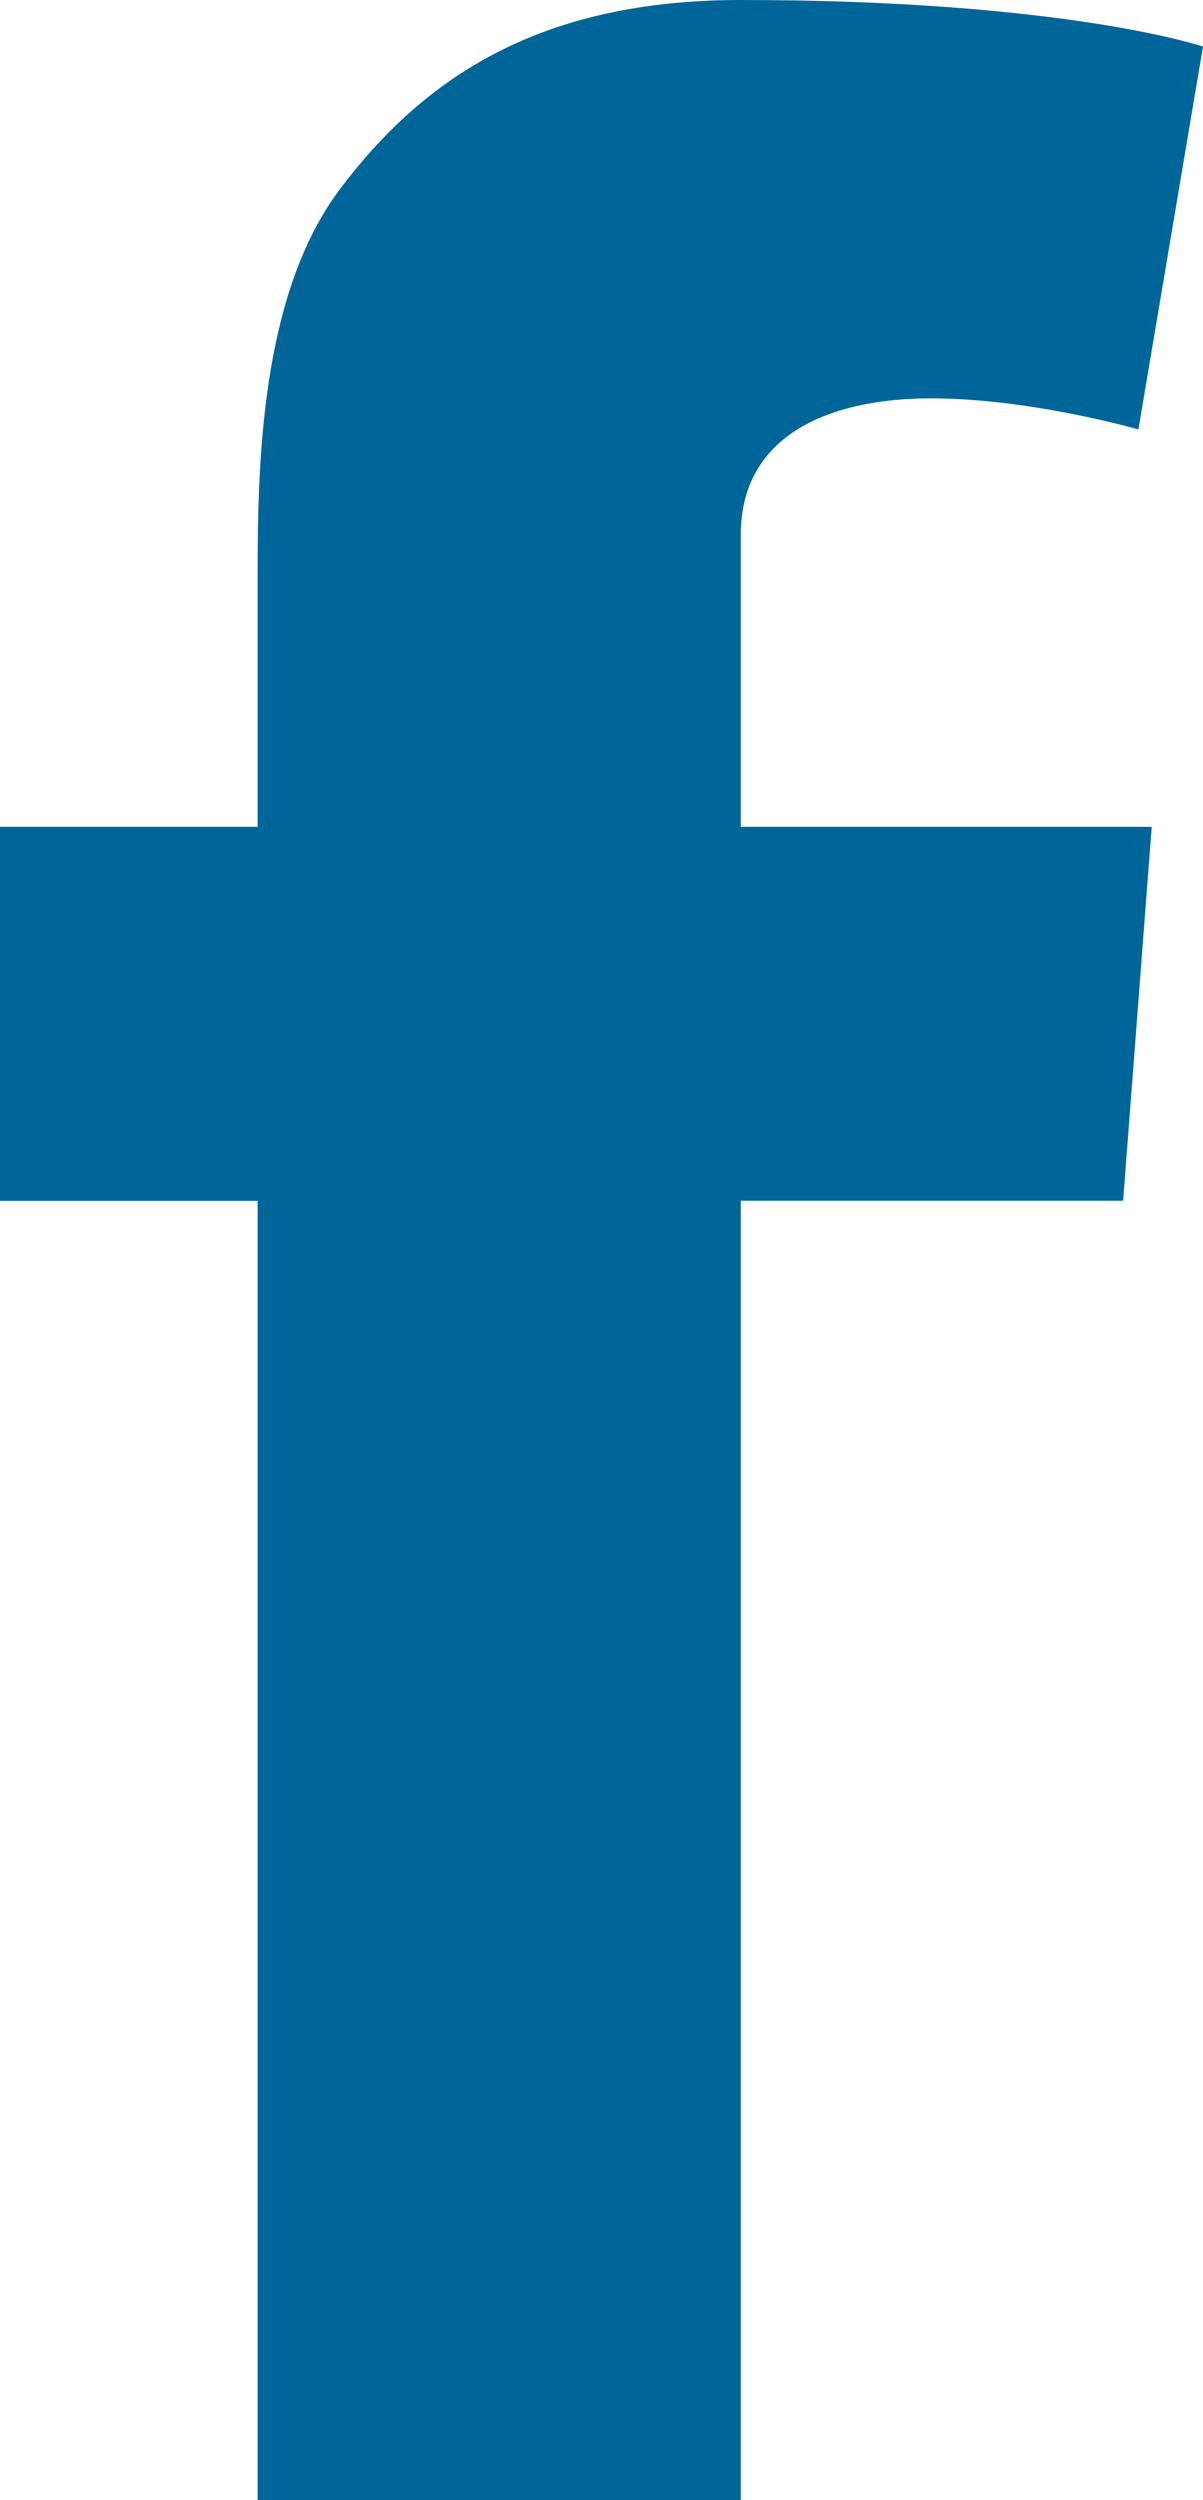 <?xml version="1.0" encoding="utf-8"?>
<!-- Generator: Adobe Illustrator 22.1.0, SVG Export Plug-In . SVG Version: 6.00 Build 0)  -->
<svg version="1.1" xmlns="http://www.w3.org/2000/svg" xmlns:xlink="http://www.w3.org/1999/xlink" x="0px" y="0px"
	 viewBox="0 0 13 27" style="enable-background:new 0 0 13 27;" xml:space="preserve">
<style type="text/css">
	.st0{fill:#006699;}
</style>
<path class="st0" d="M0,8.929h2.784V6.216c0-1.195,0.03-3.041,0.897-4.183C4.594,0.824,5.849,0,8.005,0C11.518,0,13,0.503,13,0.503
	l-0.698,4.135c0,0-1.162-0.336-2.243-0.336c-1.083,0-2.054,0.389-2.054,1.475v3.152h4.441l-0.309,4.038H8.005V27H2.784V12.968H0
	V8.929z"/>
</svg>

